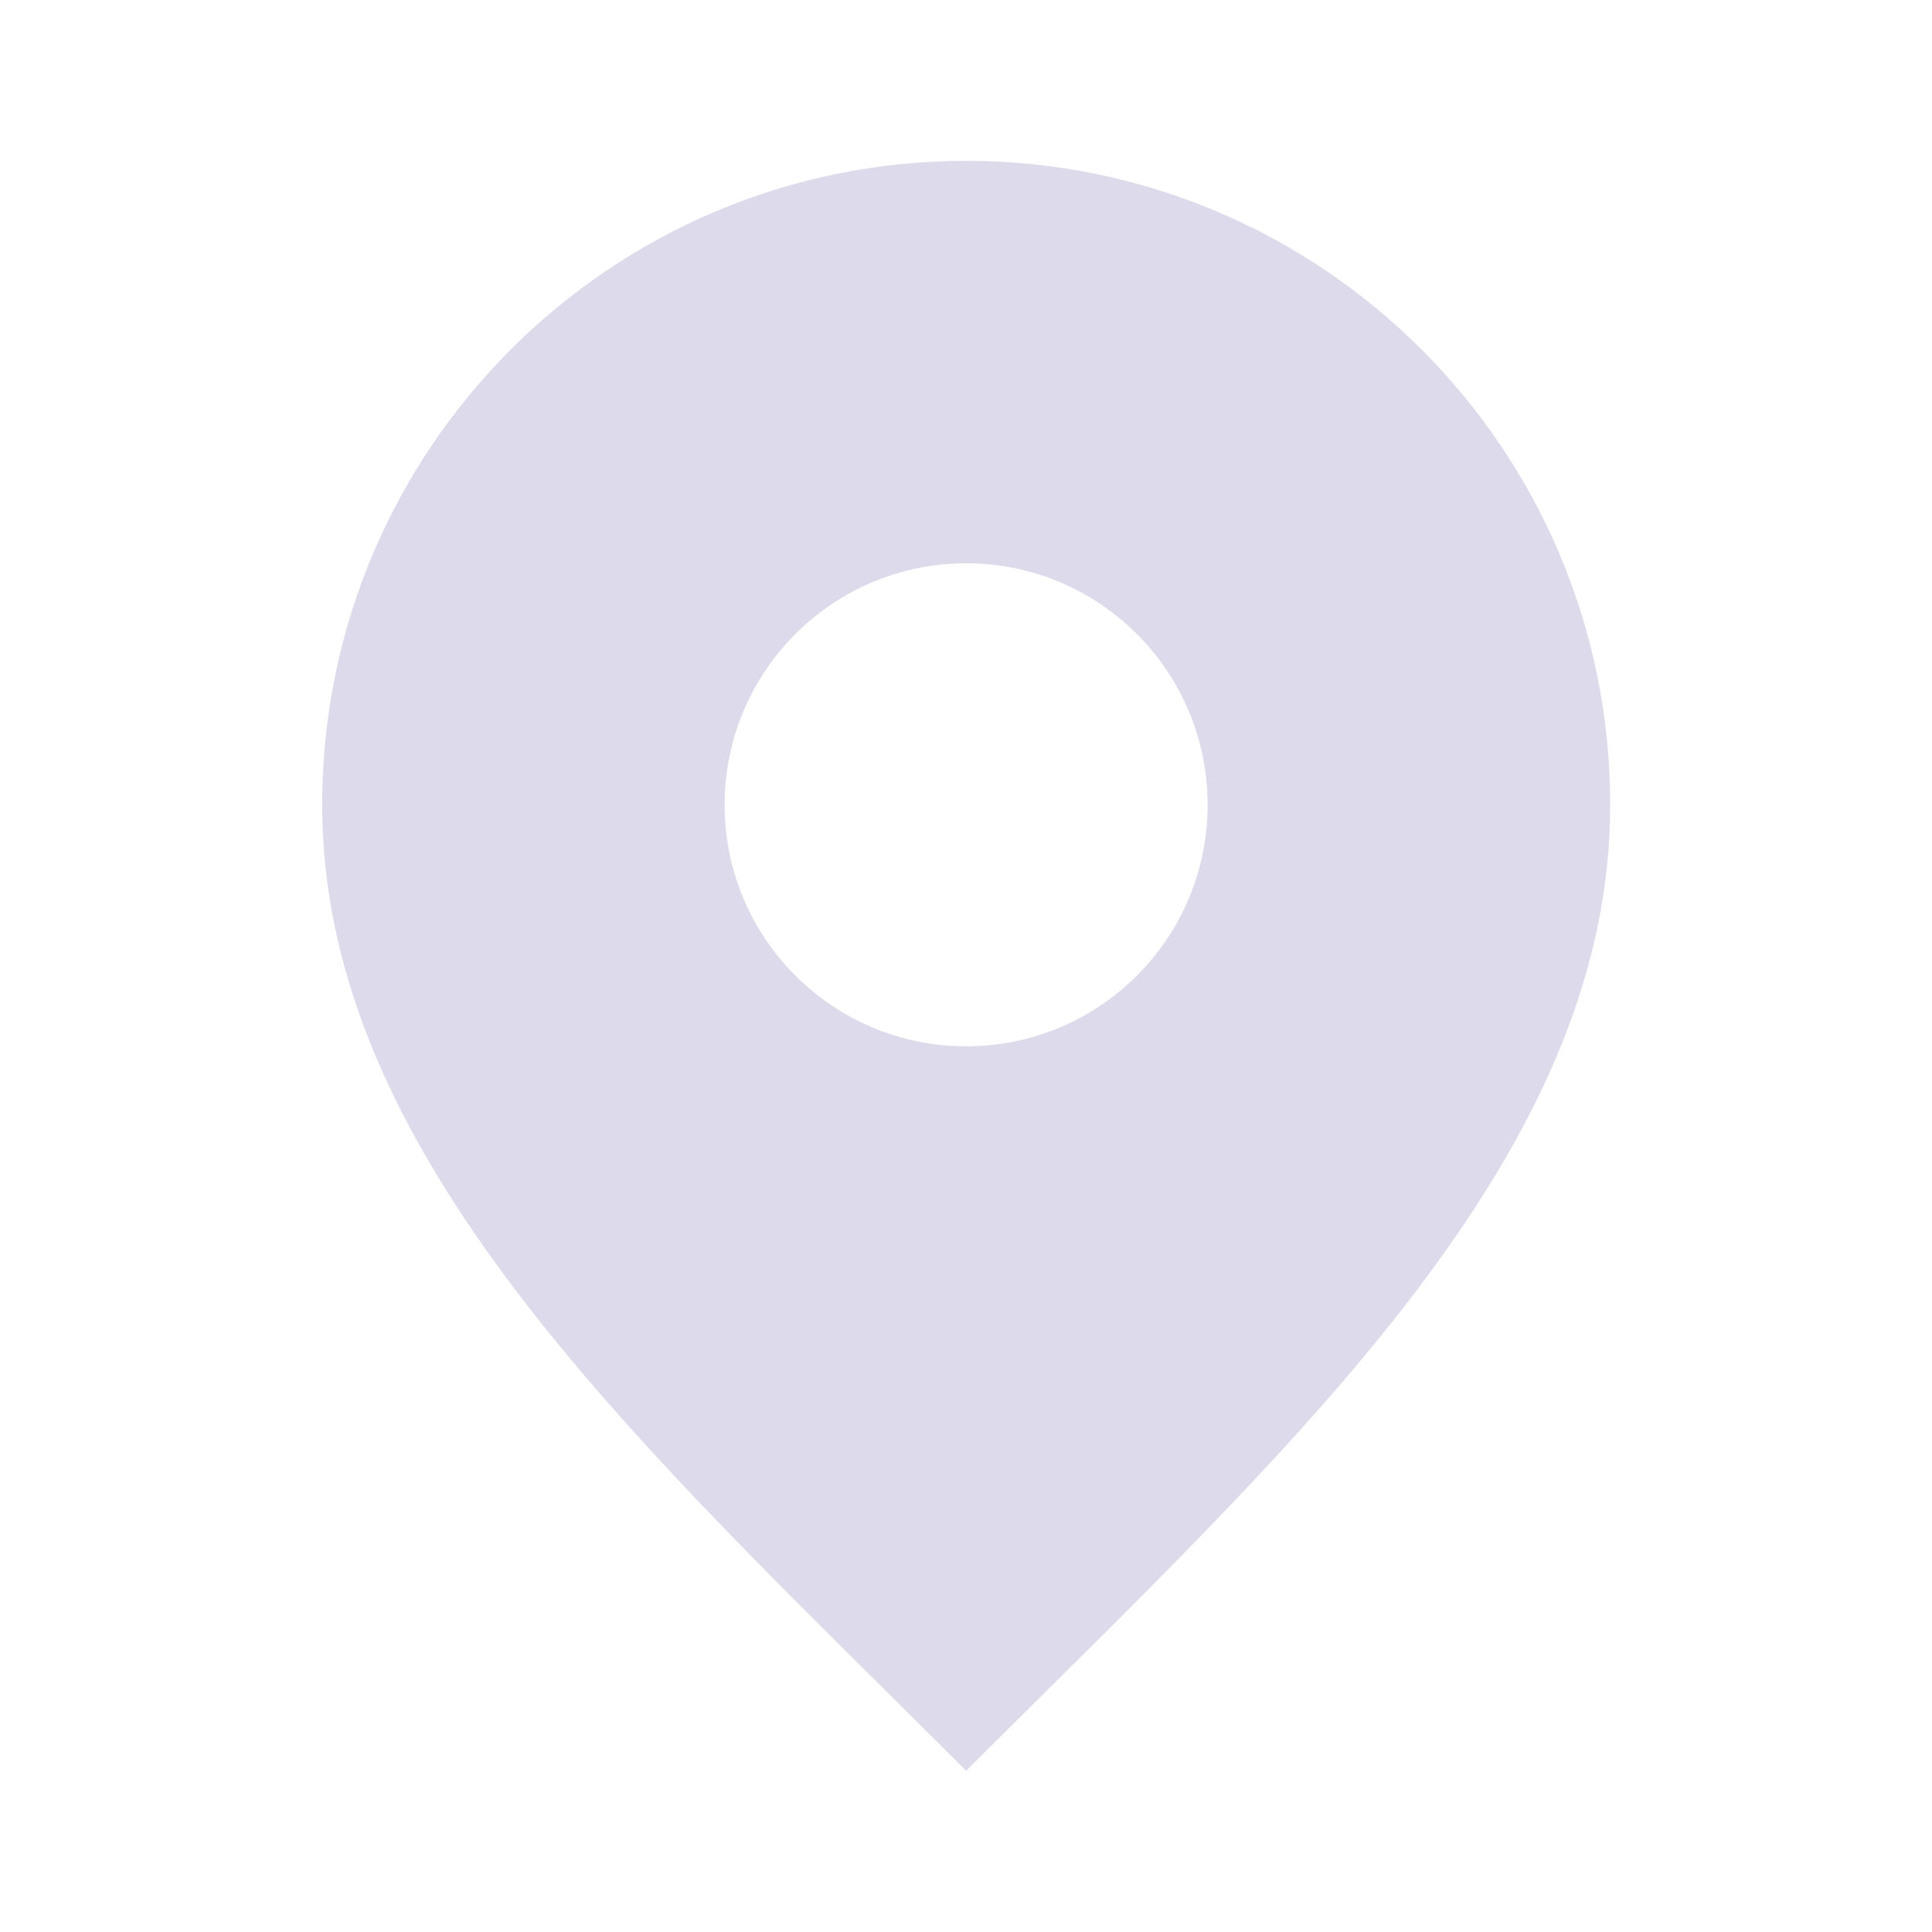<?xml version="1.0" encoding="UTF-8"?> <svg xmlns="http://www.w3.org/2000/svg" width="16" height="16" viewBox="0 0 16 16" fill="none"><path fill-rule="evenodd" clip-rule="evenodd" d="M8.641 14.029L8.64 14.03C8.428 14.241 8.215 14.452 8.001 14.665C7.788 14.452 7.574 14.24 7.362 14.029C4.925 11.613 2.668 9.375 2.668 6.665C2.668 3.72 5.056 1.332 8.001 1.332C10.947 1.332 13.335 3.72 13.335 6.665C13.335 9.375 11.078 11.613 8.641 14.029ZM8.001 8.665C9.106 8.665 10.001 7.77 10.001 6.665C10.001 5.561 9.106 4.665 8.001 4.665C6.897 4.665 6.001 5.561 6.001 6.665C6.001 7.77 6.897 8.665 8.001 8.665Z" fill="#DDDBEB"></path></svg> 
